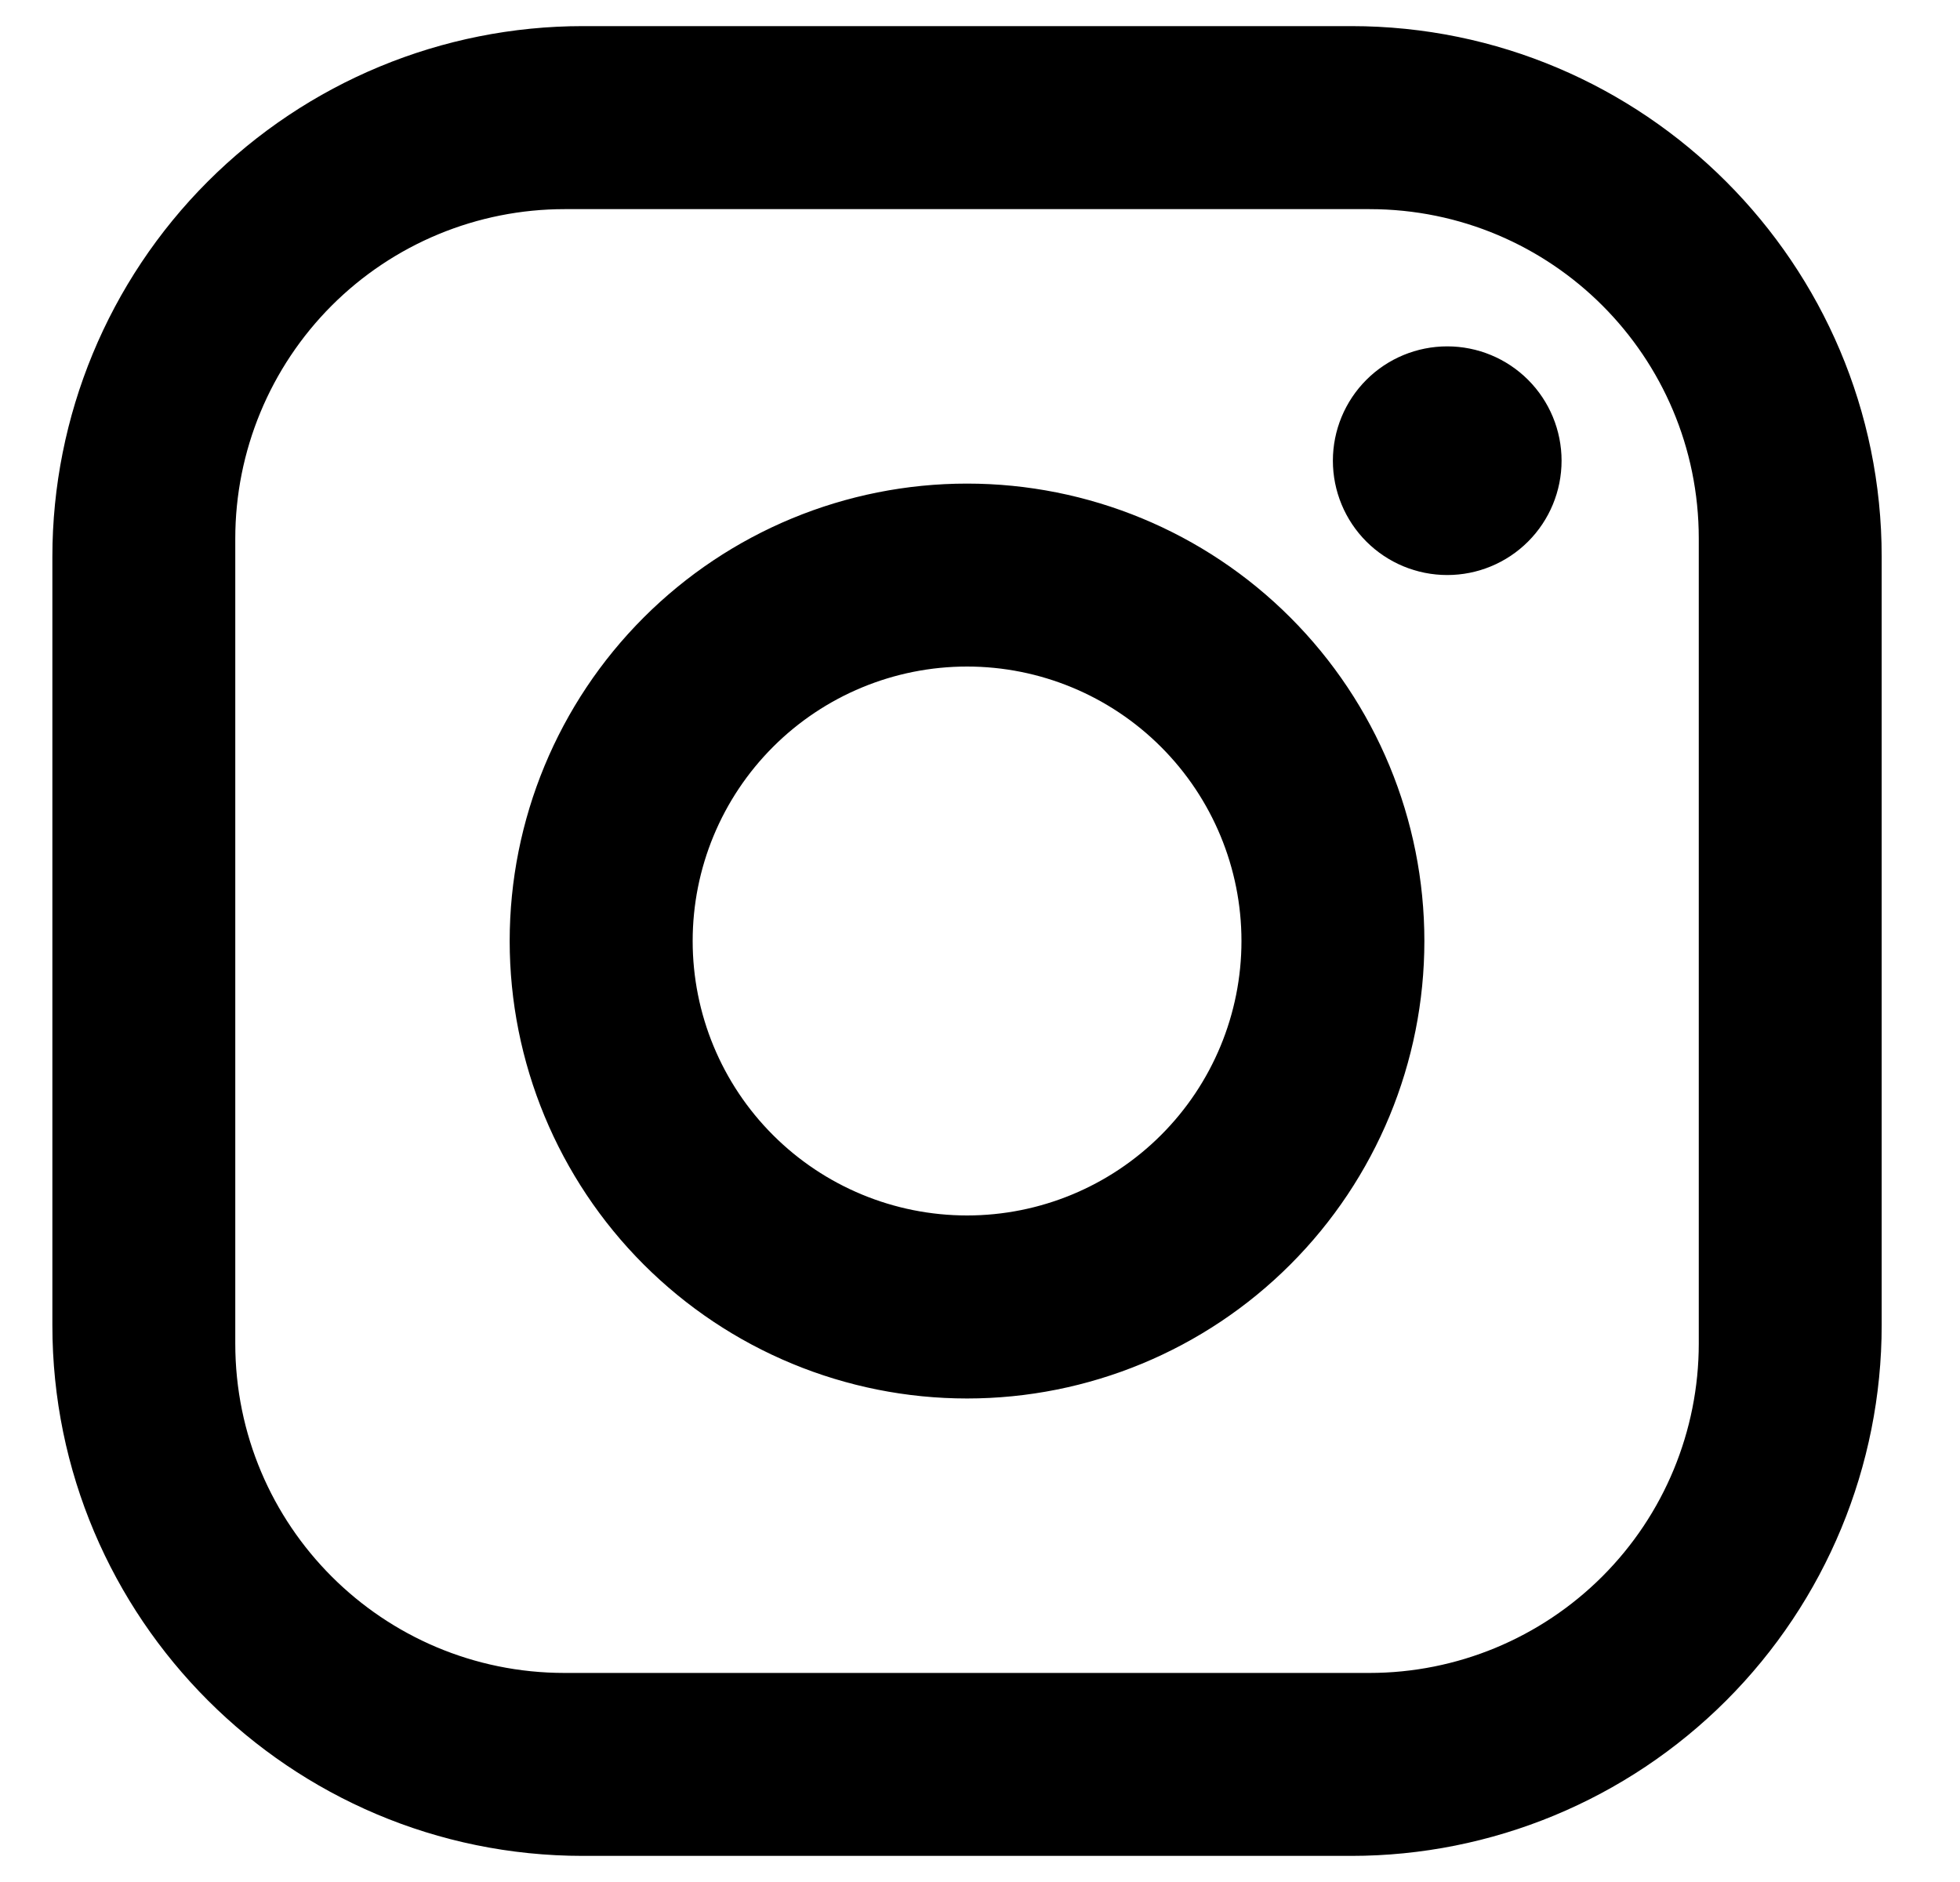 <svg width="25" height="24" viewBox="0 0 25 24" fill="none" xmlns="http://www.w3.org/2000/svg">
<path d="M7.435 0.333H17.235C20.968 0.333 24.001 3.367 24.001 7.1V16.9C24.001 18.695 23.288 20.416 22.019 21.685C20.75 22.954 19.029 23.667 17.235 23.667H7.435C3.701 23.667 0.668 20.634 0.668 16.9V7.1C0.668 5.306 1.381 3.584 2.65 2.315C3.919 1.046 5.64 0.333 7.435 0.333ZM7.201 2.667C6.087 2.667 5.019 3.109 4.231 3.897C3.444 4.685 3.001 5.753 3.001 6.867V17.134C3.001 19.455 4.88 21.334 7.201 21.334H17.468C18.582 21.334 19.65 20.891 20.438 20.103C21.226 19.316 21.668 18.247 21.668 17.134V6.867C21.668 4.545 19.79 2.667 17.468 2.667H7.201ZM18.46 4.417C18.846 4.417 19.217 4.57 19.491 4.844C19.764 5.117 19.918 5.488 19.918 5.875C19.918 6.262 19.764 6.633 19.491 6.906C19.217 7.18 18.846 7.333 18.46 7.333C18.073 7.333 17.702 7.18 17.428 6.906C17.155 6.633 17.001 6.262 17.001 5.875C17.001 5.488 17.155 5.117 17.428 4.844C17.702 4.57 18.073 4.417 18.46 4.417ZM12.335 6.167C13.882 6.167 15.366 6.781 16.459 7.875C17.553 8.969 18.168 10.453 18.168 12C18.168 13.547 17.553 15.031 16.459 16.125C15.366 17.219 13.882 17.834 12.335 17.834C10.787 17.834 9.304 17.219 8.21 16.125C7.116 15.031 6.501 13.547 6.501 12C6.501 10.453 7.116 8.969 8.21 7.875C9.304 6.781 10.787 6.167 12.335 6.167ZM12.335 8.5C11.406 8.5 10.516 8.869 9.86 9.525C9.203 10.182 8.835 11.072 8.835 12C8.835 12.928 9.203 13.819 9.86 14.475C10.516 15.131 11.406 15.5 12.335 15.5C13.263 15.5 14.153 15.131 14.809 14.475C15.466 13.819 15.835 12.928 15.835 12C15.835 11.072 15.466 10.182 14.809 9.525C14.153 8.869 13.263 8.5 12.335 8.5Z" fill="black"/>
</svg>
